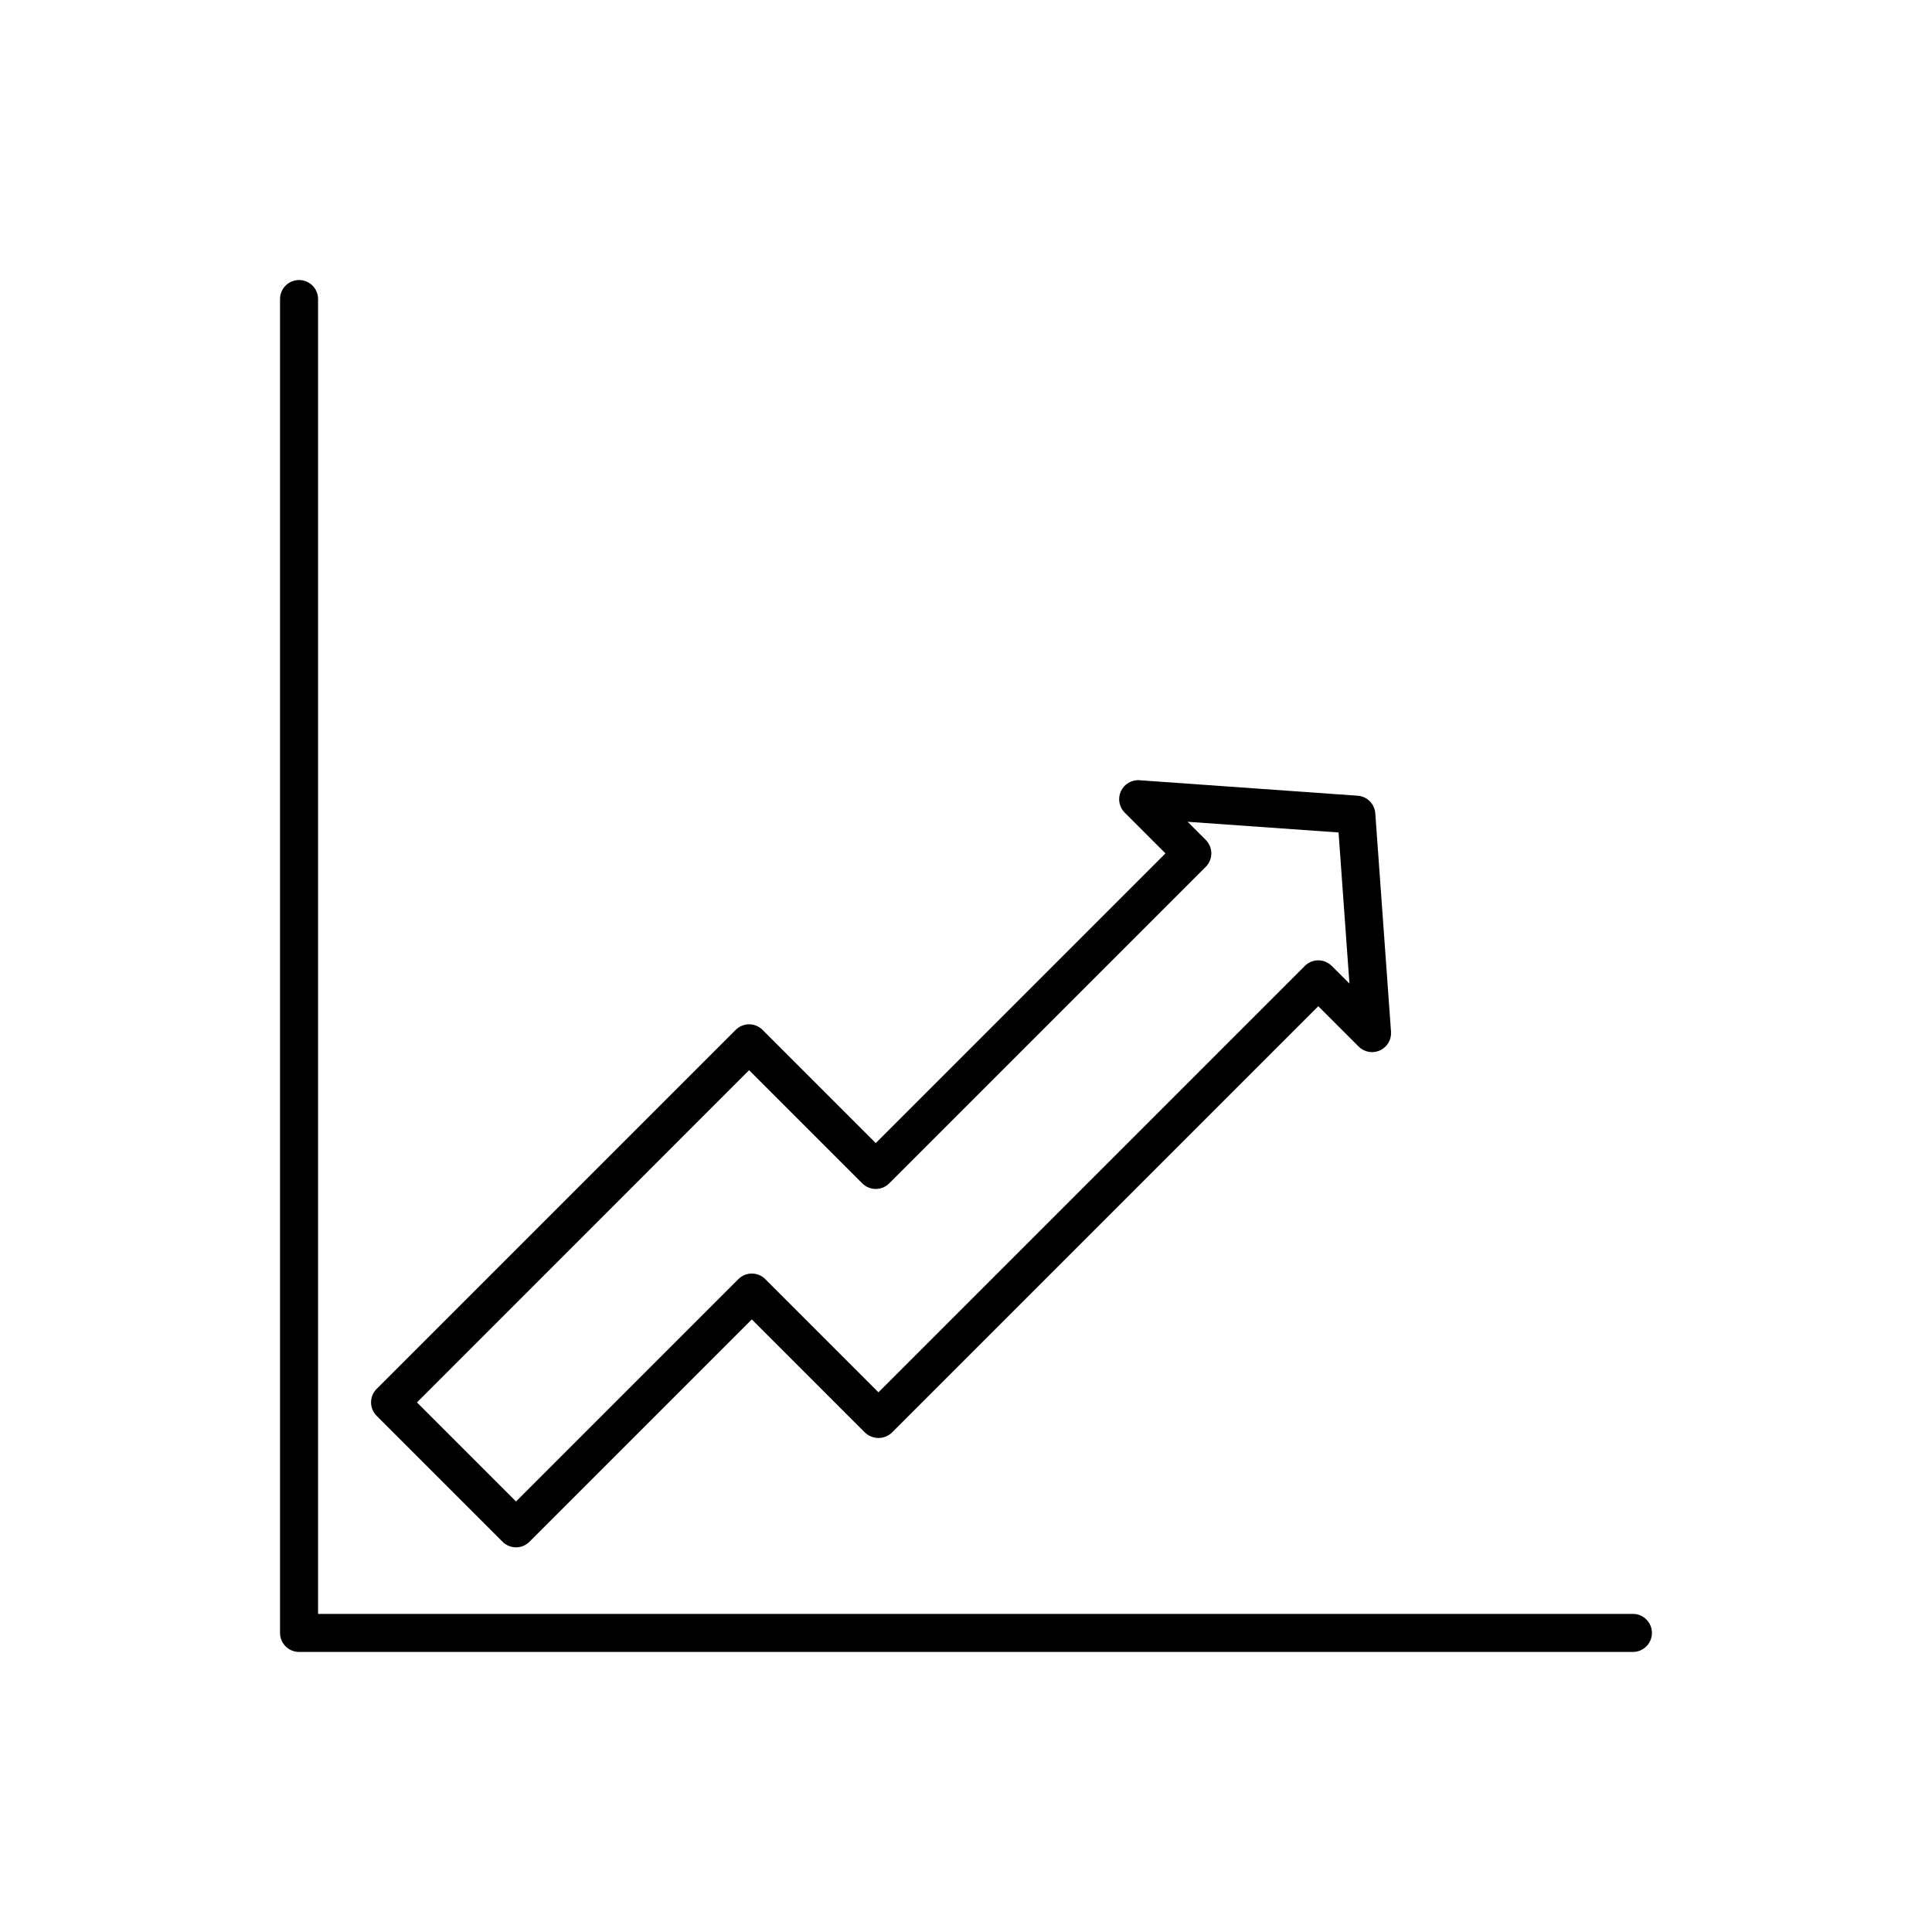 <?xml version="1.0" encoding="UTF-8"?>
<!-- Uploaded to: SVG Repo, www.svgrepo.com, Generator: SVG Repo Mixer Tools -->
<svg fill="#000000" width="800px" height="800px" version="1.1" viewBox="144 144 512 512" xmlns="http://www.w3.org/2000/svg">
 <path d="m581.78 576.74c0 2.785-2.254 5.039-5.039 5.039h-353.49c-2.781 0-5.039-2.254-5.039-5.039v-353.49c0-2.785 2.254-5.039 5.039-5.039 2.781 0 5.039 2.254 5.039 5.039v348.45h348.45c2.785 0 5.039 2.254 5.039 5.035zm-297.47-24.156 58.926-58.926 29.996 29.996v0.004c2 1.891 5.125 1.891 7.125 0l113-113 10.691 10.691c1.484 1.484 3.742 1.895 5.656 1.02 1.914-0.875 3.082-2.848 2.93-4.945l-4.168-57.887c-0.18-2.5-2.172-4.488-4.672-4.664l-57.816-4.102c-2.098-0.148-4.066 1.023-4.938 2.934-0.875 1.914-0.469 4.168 1.02 5.656l10.793 10.793-76.77 76.773-29.996-29.996h-0.004c-0.941-0.945-2.223-1.477-3.562-1.477-1.336 0-2.617 0.531-3.559 1.477l-95.156 95.152c-0.945 0.945-1.473 2.227-1.473 3.562 0 1.336 0.527 2.617 1.473 3.562l33.383 33.379c0.941 0.945 2.223 1.477 3.562 1.477 1.336 0 2.617-0.531 3.559-1.477zm58.211-124.97 29.996 29.996h0.004c0.945 0.945 2.227 1.477 3.562 1.477 1.336 0 2.617-0.531 3.562-1.477l83.895-83.895c0.945-0.945 1.477-2.227 1.477-3.562 0-1.336-0.531-2.617-1.477-3.562l-4.812-4.812 40.004 2.832 2.883 40.051-4.691-4.691-0.004 0.004c-0.945-0.945-2.227-1.477-3.562-1.477s-2.617 0.531-3.562 1.477l-113 113-29.996-29.996c-0.945-0.945-2.227-1.477-3.562-1.477-1.336 0-2.617 0.531-3.562 1.477l-58.922 58.926-26.254-26.254z"/>
</svg>